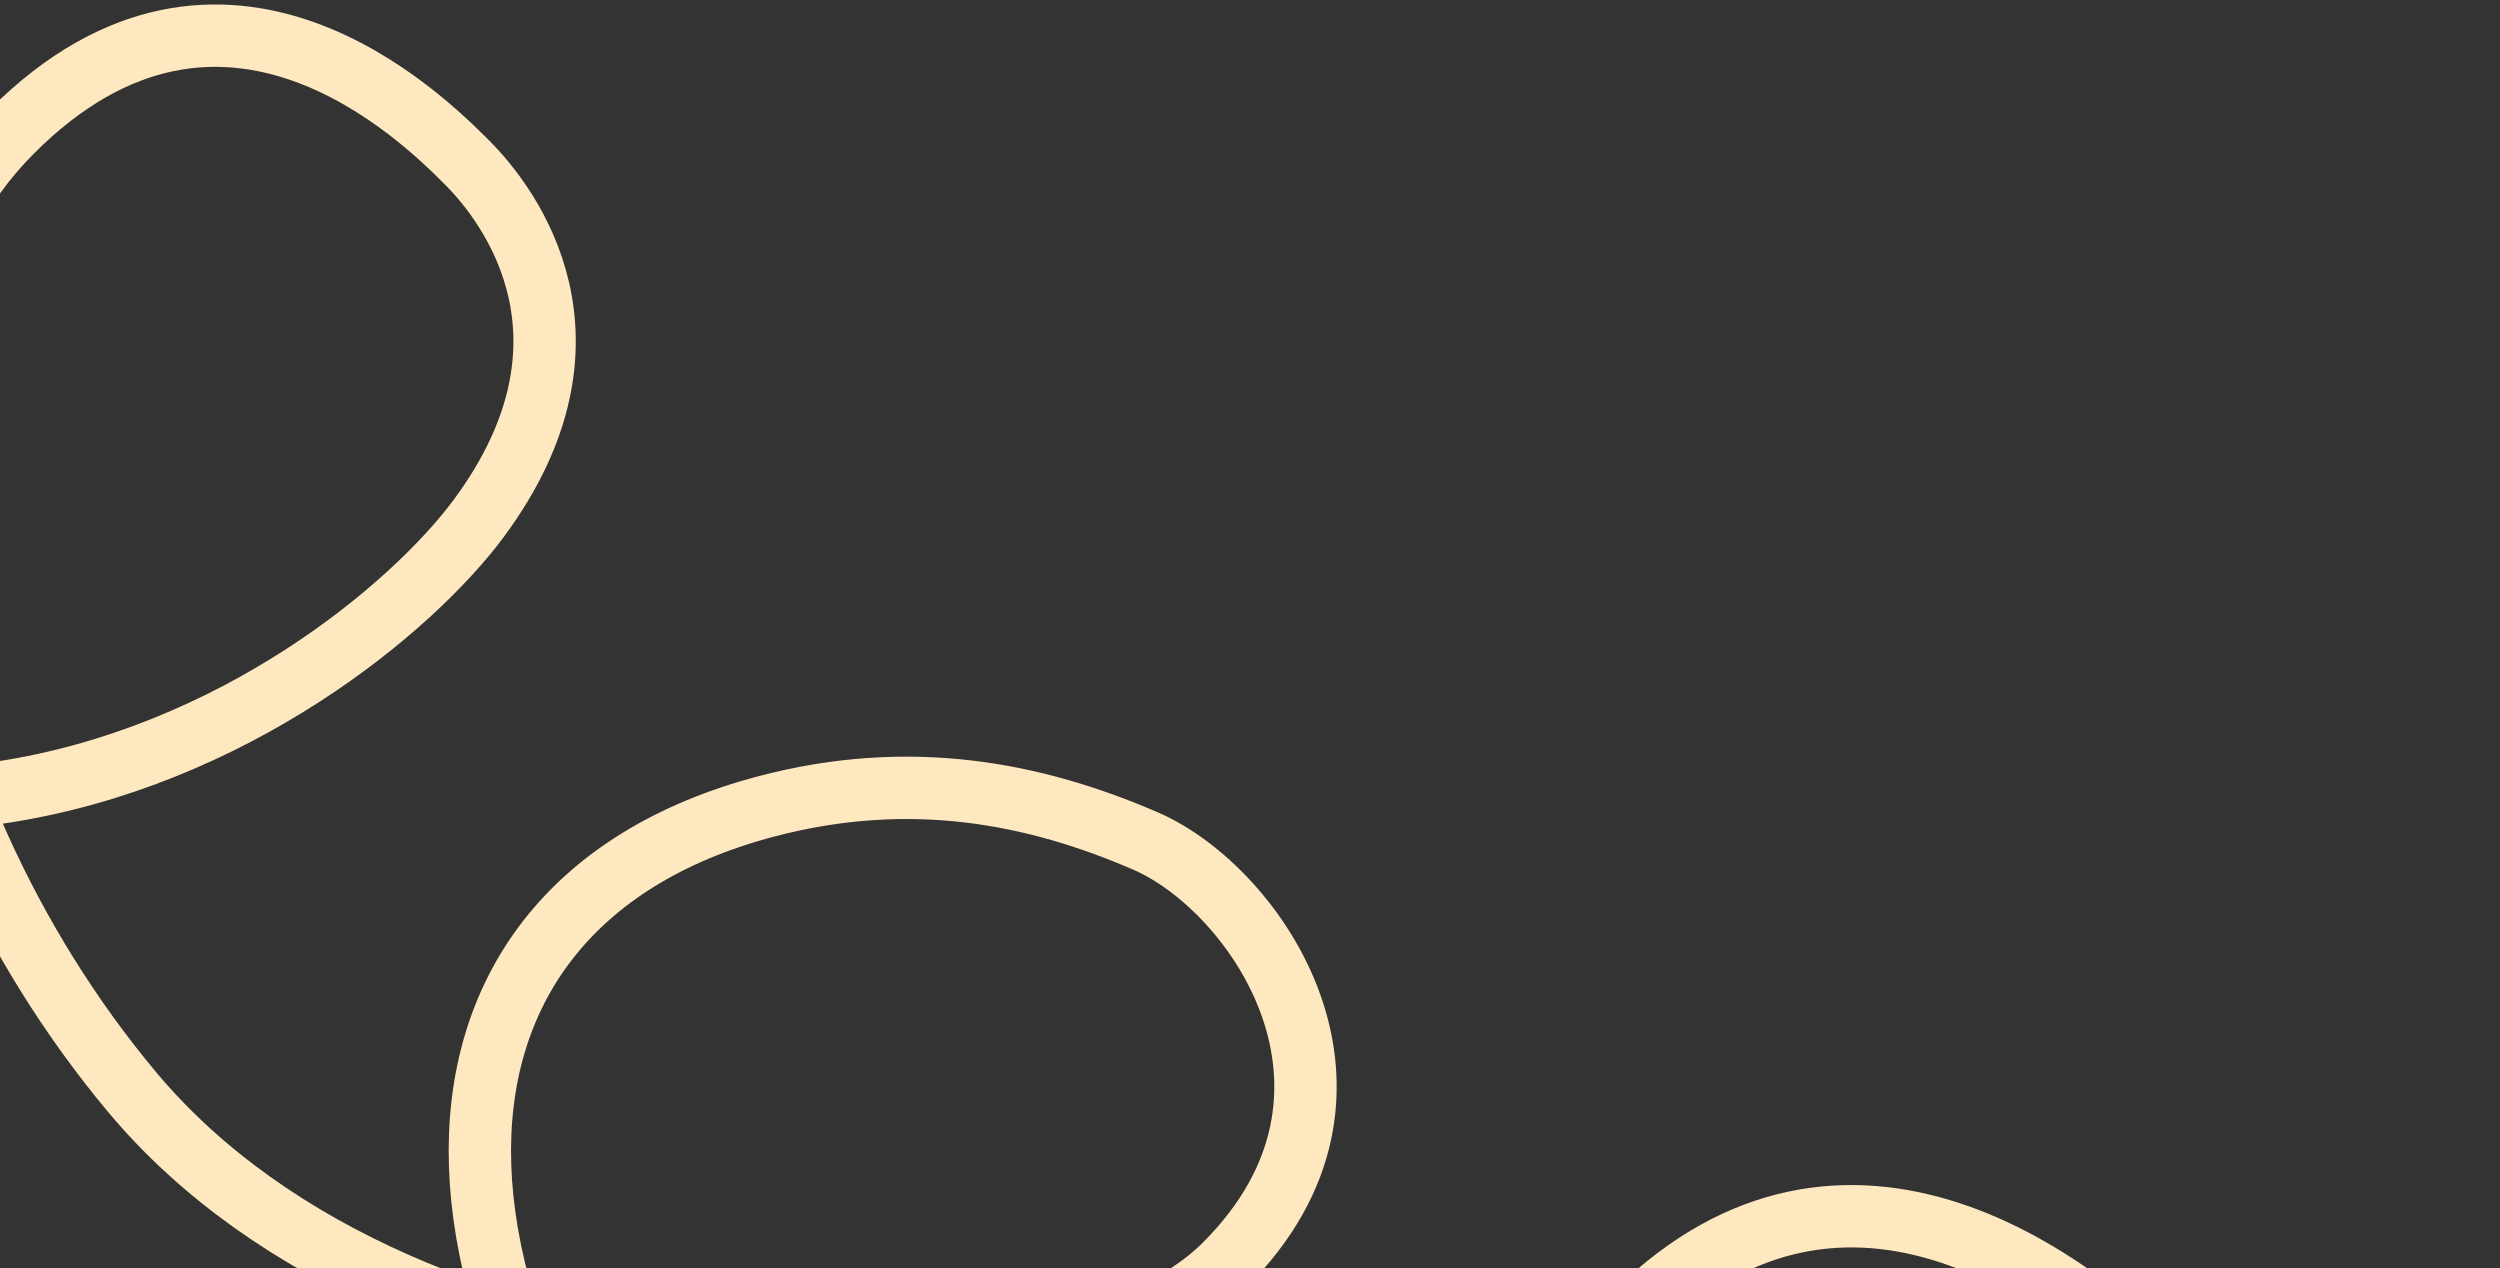 <?xml version="1.0" encoding="UTF-8"?> <svg xmlns="http://www.w3.org/2000/svg" width="481" height="244" viewBox="0 0 481 244" fill="none"><rect x="0" y="0" width="481" height="244" fill="#333333" stroke="none"/><path d="M474.428 469.341C474.428 469.341 374.994 478.815 319.688 450.904C246.21 413.822 275.137 291.216 315.044 252.312C354.951 213.407 399.566 244.617 422.749 271.137C445.932 297.658 438.34 347.38 397.755 376.133C357.17 404.885 235.952 420.672 154.775 339.495C73.598 258.318 71.975 175.012 147.49 155.138C175.146 147.859 199.074 152.58 220.404 161.809C241.735 171.038 268.793 210.197 235.671 243.319C202.55 276.44 78.889 273.905 25.528 210.248C-22.264 153.235 -38.447 66.026 2.321 25.259C43.088 -15.508 81.607 23.012 89.884 31.289C98.161 39.566 117.577 65.355 92.099 99.746C66.621 134.138 -45.161 214.722 -155.3 73.37" stroke="#FEE8BF" stroke-width="12" stroke-linecap="round"></path></svg> 